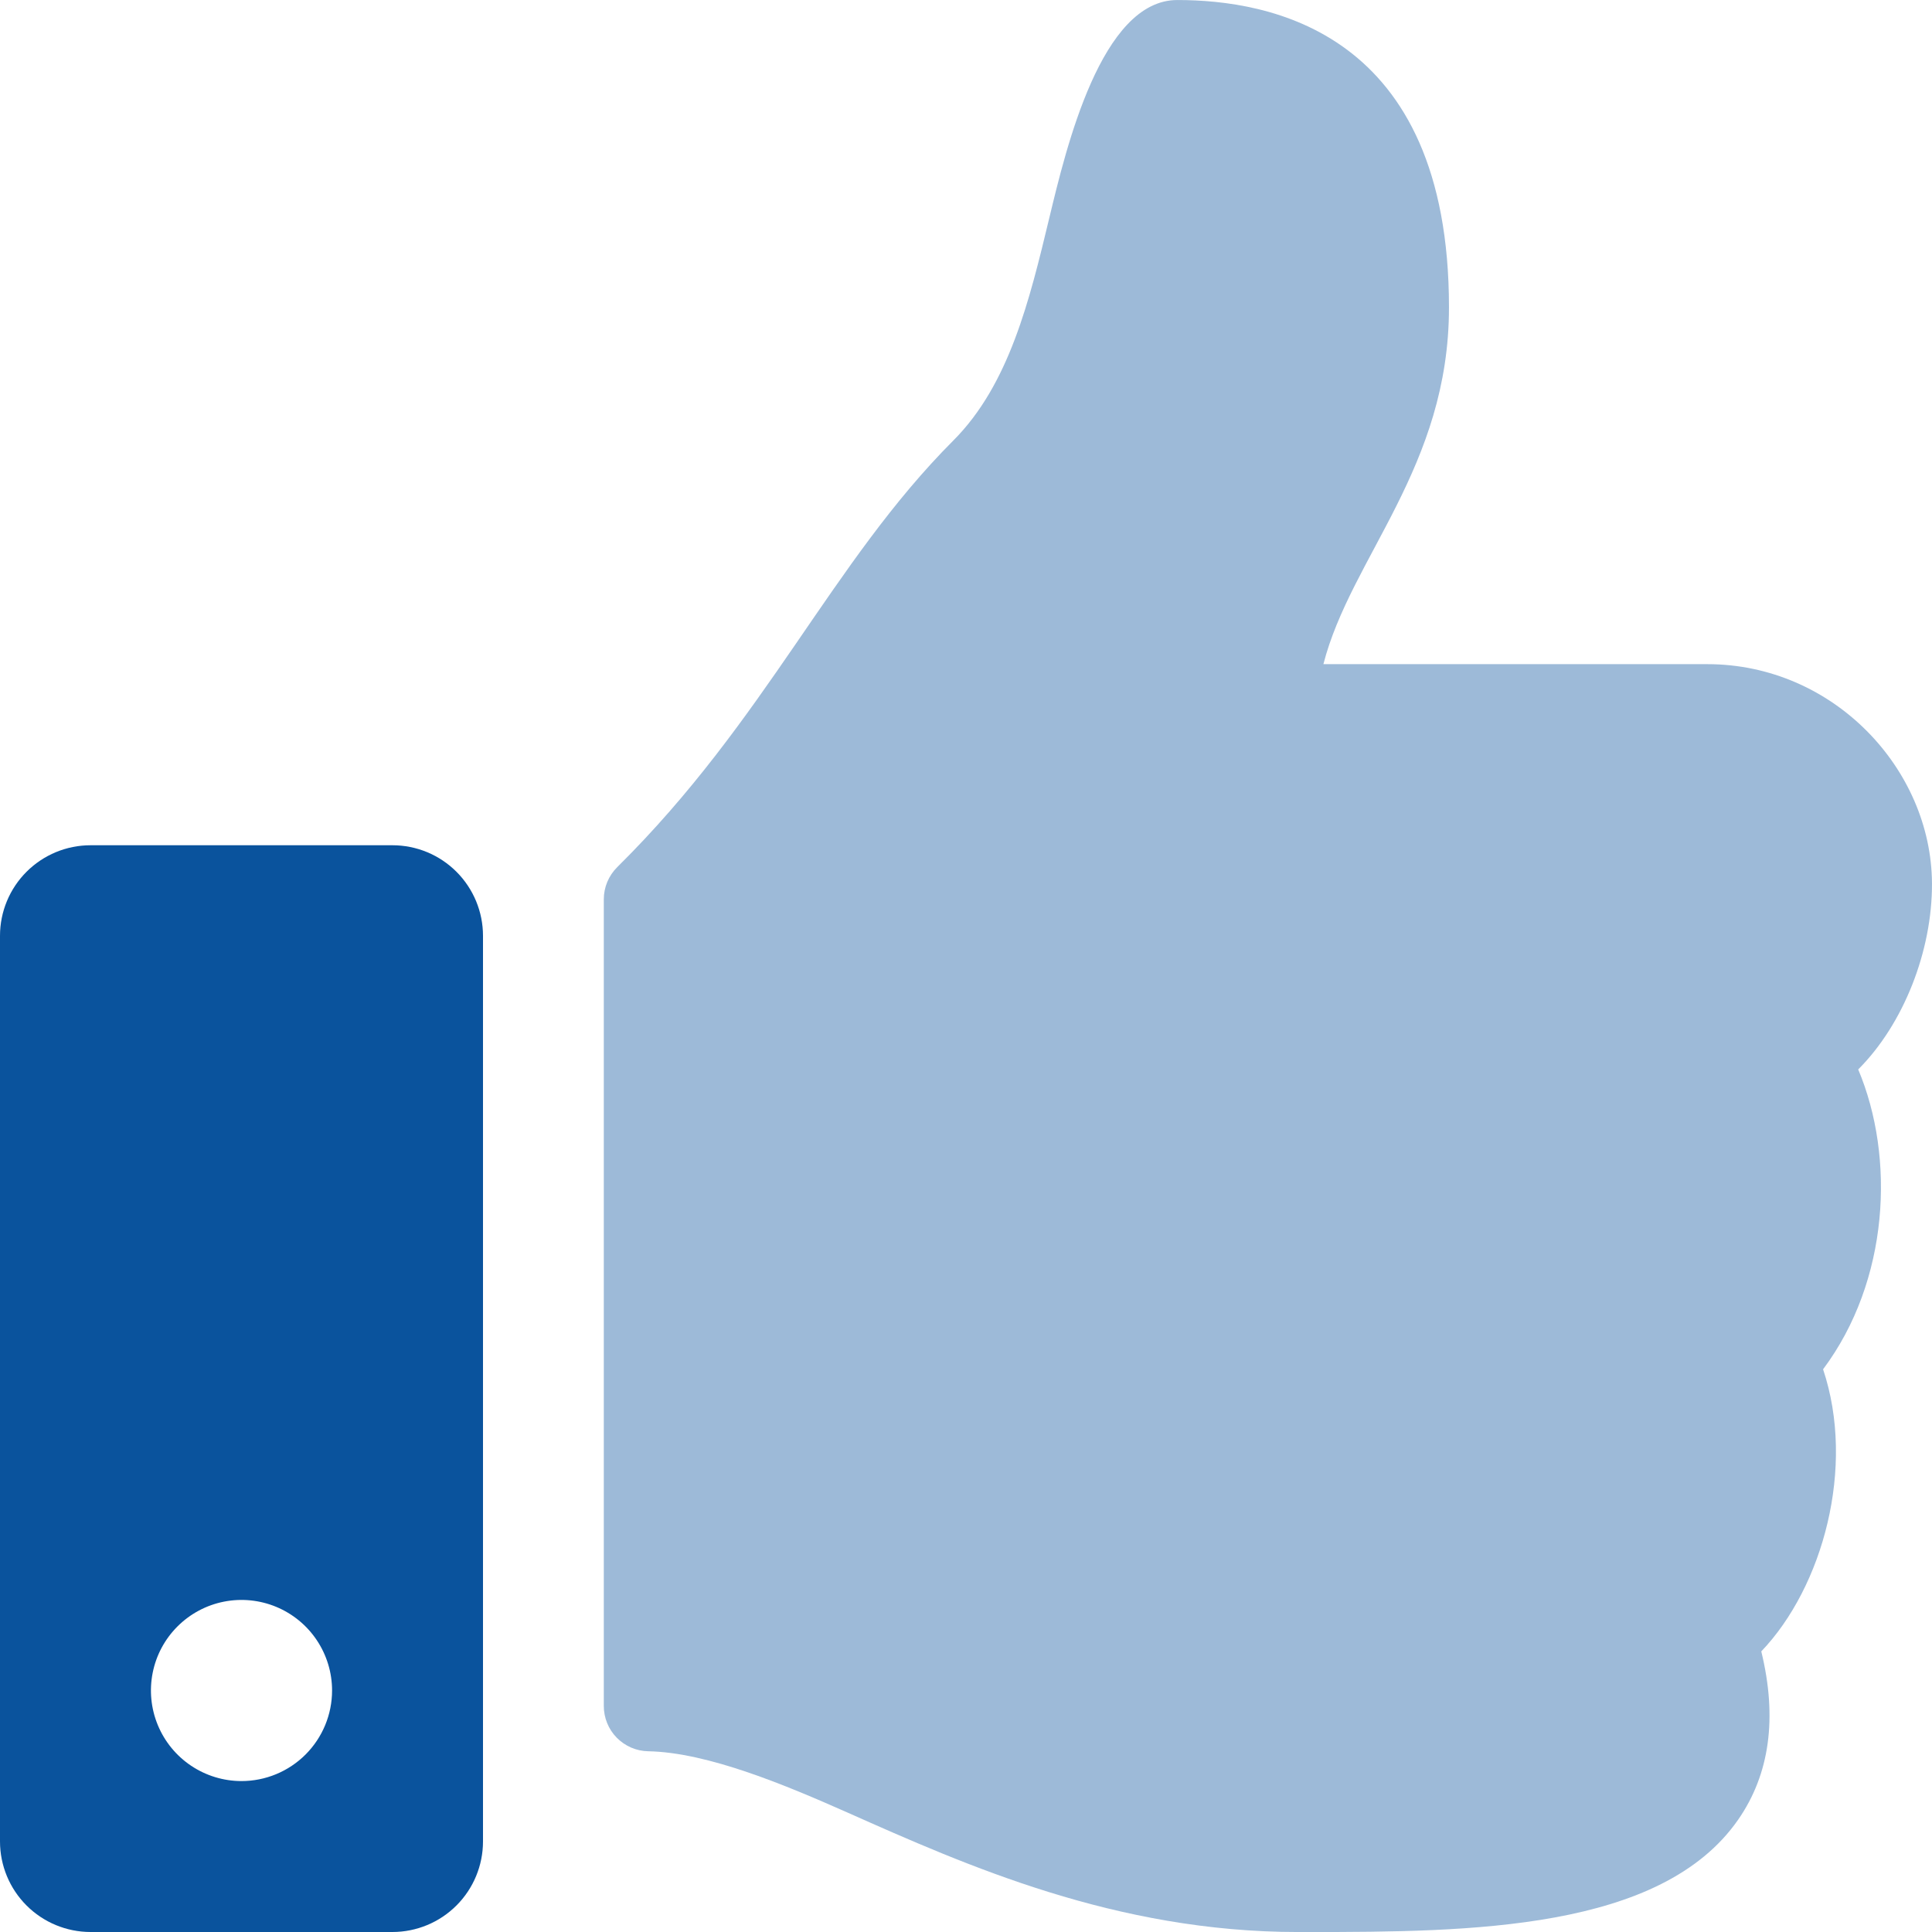 <svg fill="none" height="82" viewBox="0 0 82 82" width="82" xmlns="http://www.w3.org/2000/svg" xmlns:xlink="http://www.w3.org/1999/xlink"><clipPath id="a"><path d="m0 0h82v82h-82z"/></clipPath><g clip-path="url(#a)" fill="#0a539d"><path d="m26.195 36.806c6.344-6.27 9.073-12.907 14.273-18.115 2.37-2.377 3.232-5.964 4.066-9.435.713-2.963 2.202-9.255 5.434-9.255 3.844 0 11.531 1.281 11.531 13.045 0 6.794-4.164 10.604-5.33 15.143h16.293c5.348 0 9.512 4.444 9.537 9.305.013 2.873-1.209 5.966-3.113 7.878l-.018.019c1.576 3.736 1.32 8.969-1.491 12.726 1.39 4.148-.011 9.243-2.623 11.973.689 2.819.359 5.218-.985 7.148-3.269 4.697-11.37 4.763-18.221 4.763h-.455c-7.732 0-14.062-2.819-19.148-5.082-2.562-1.135-5.897-2.543-8.432-2.59-.504-.009-.983-.216-1.336-.575-.353-.359-.55-.843-.55-1.347v-34.237c0-.254.05-.505.148-.739s.241-.447.421-.625z" opacity=".4"/><path d="m16.656 35.875h-12.812c-1.019 0-1.997.405-2.718 1.126-.721.721-1.126 1.698-1.126 2.718v38.437c0 1.02.405 1.997 1.126 2.718.721.721 1.699 1.126 2.718 1.126h12.812c1.02 0 1.997-.405 2.718-1.126.721-.721 1.126-1.698 1.126-2.718v-38.437c0-1.02-.405-1.997-1.126-2.718-.721-.721-1.698-1.126-2.718-1.126zm-6.406 39.719c-.76 0-1.503-.226-2.135-.648-.632-.422-1.125-1.023-1.416-1.725-.291-.702-.367-1.475-.219-2.221.148-.746.514-1.431 1.052-1.968.538-.538 1.222-.904 1.968-1.052.746-.148 1.518-.072 2.221.219.702.291 1.303.784 1.725 1.416.422.632.648 1.375.648 2.135 0 1.019-.405 1.997-1.126 2.718-.721.721-1.698 1.126-2.718 1.126z"/></g></svg>